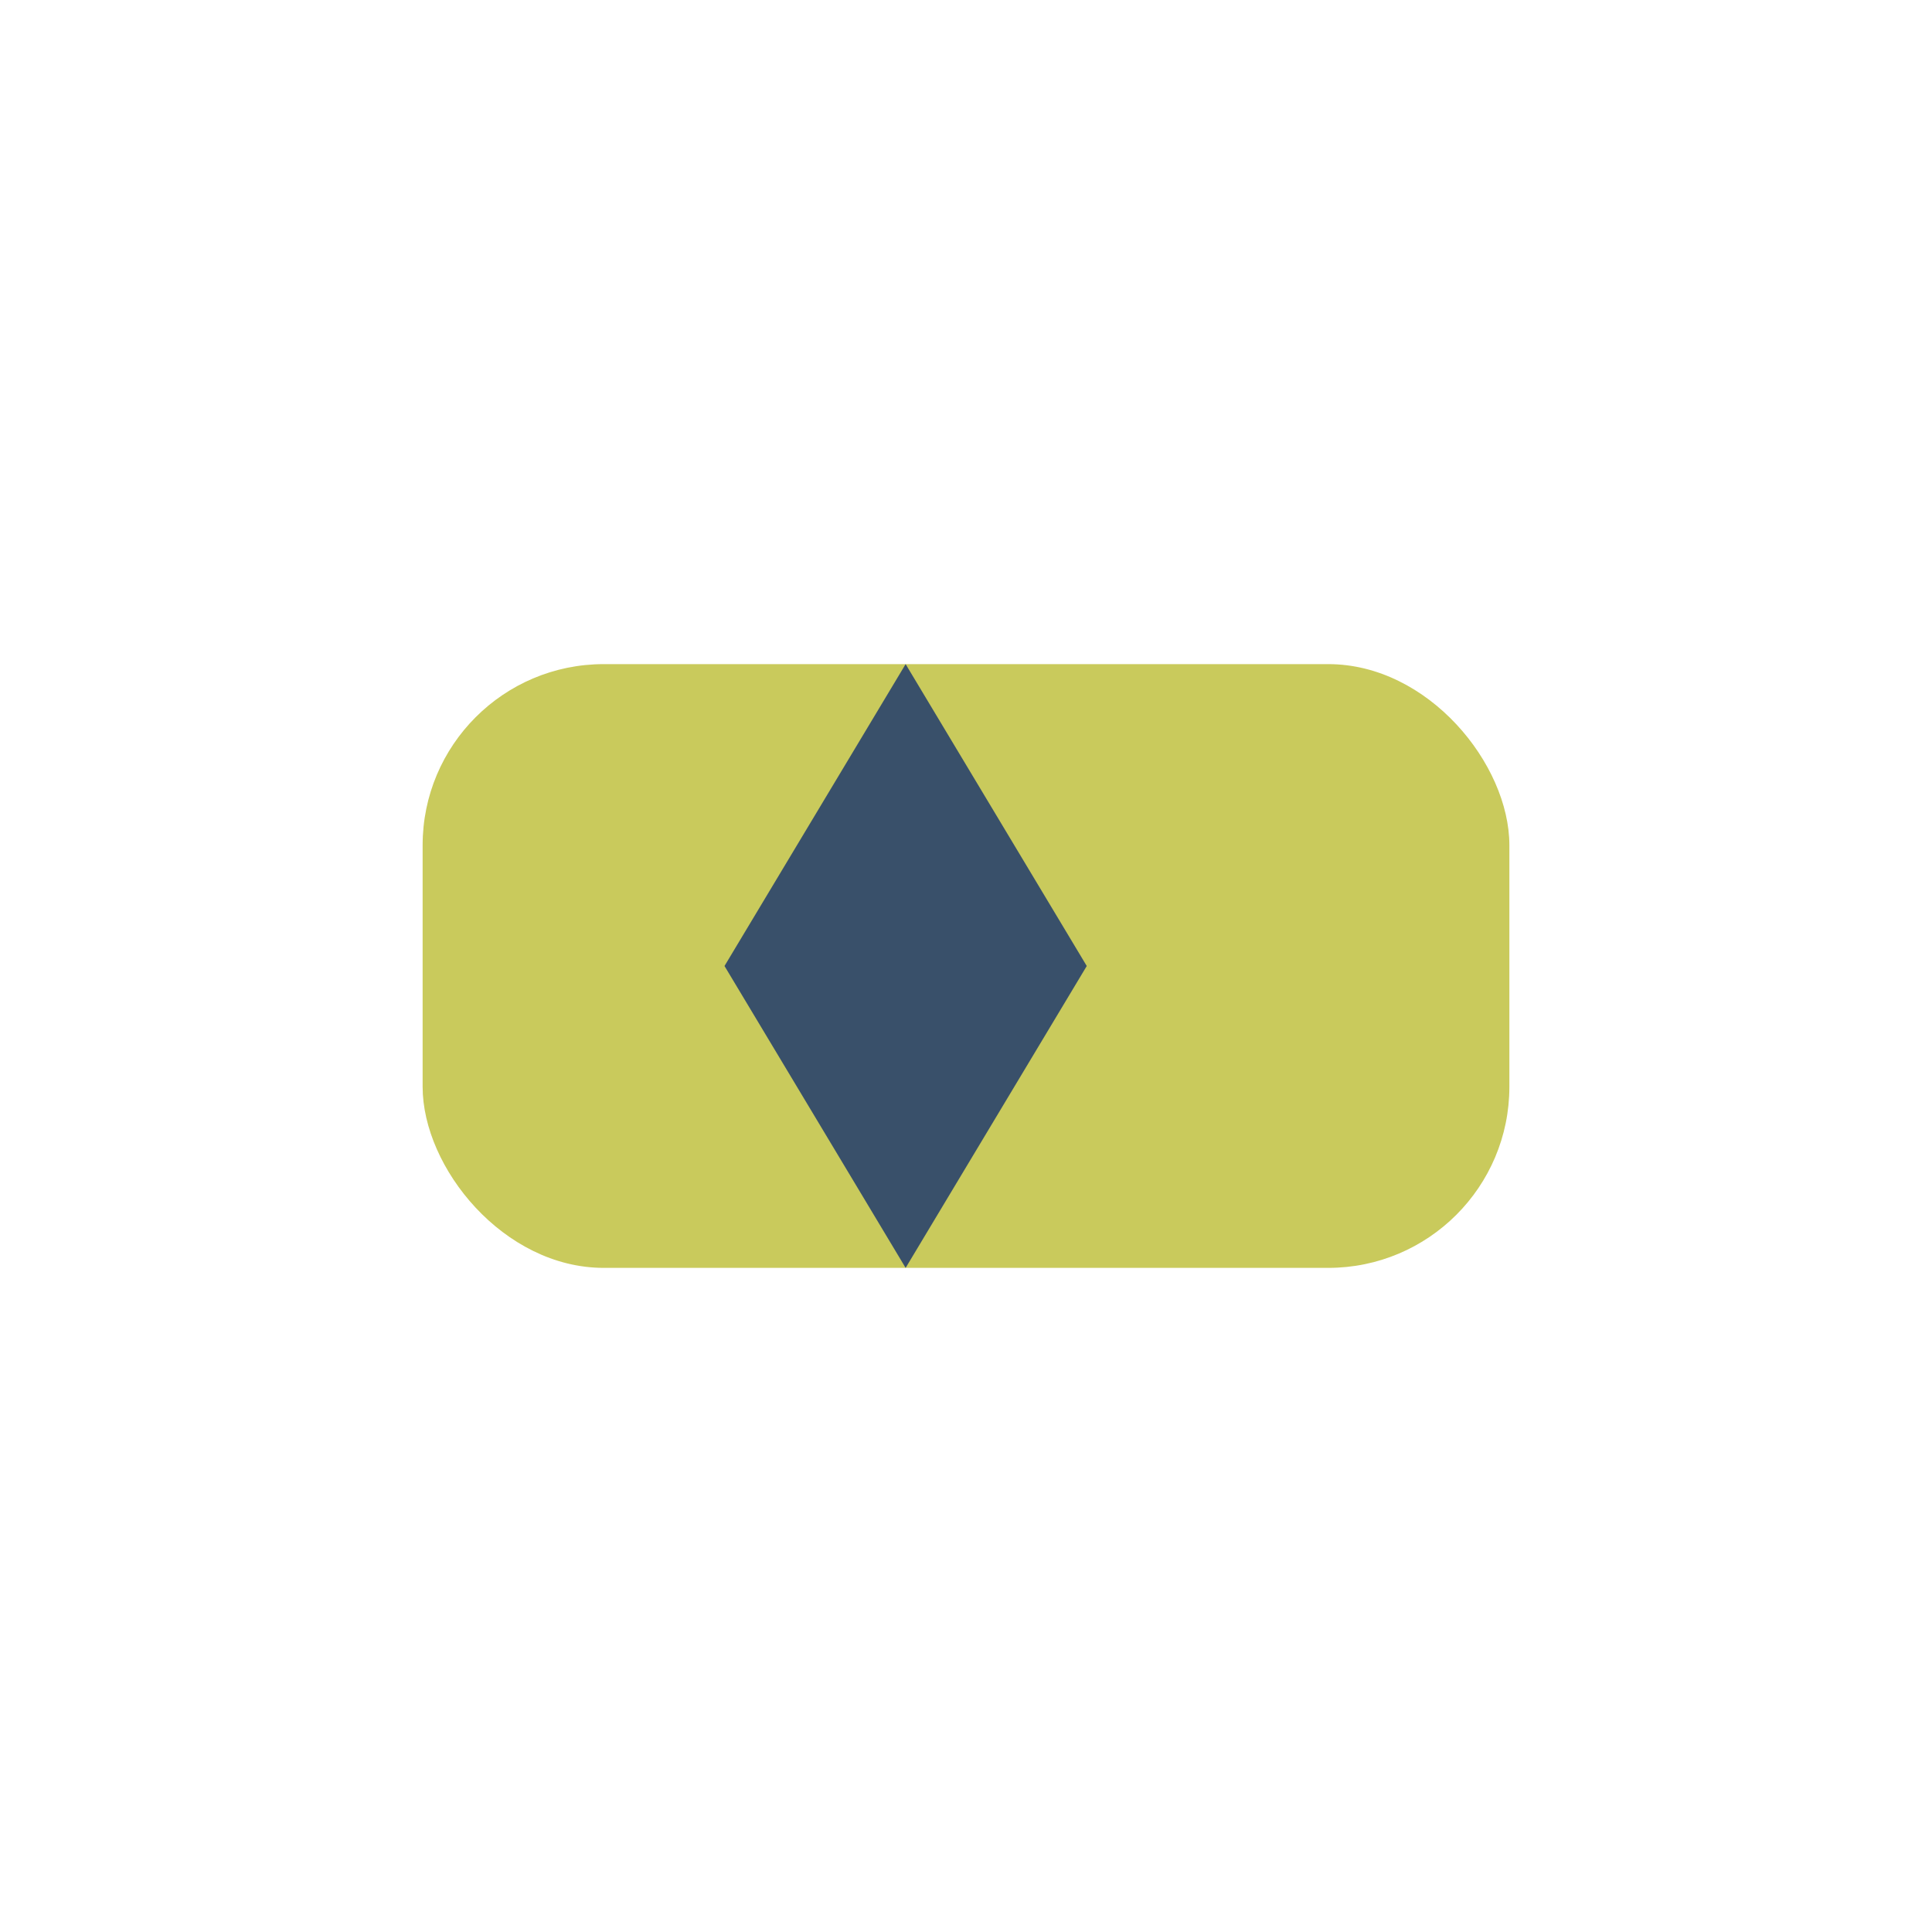 <?xml version="1.0" encoding="UTF-8"?>
<svg xmlns="http://www.w3.org/2000/svg" width="32" height="32" viewBox="0 0 32 32"><rect x="7" y="11" width="18" height="10" rx="3" fill="#C9CA5C"/><path d="M12 16l3-5 3 5-3 5-3-5z" fill="#39506A"/></svg>